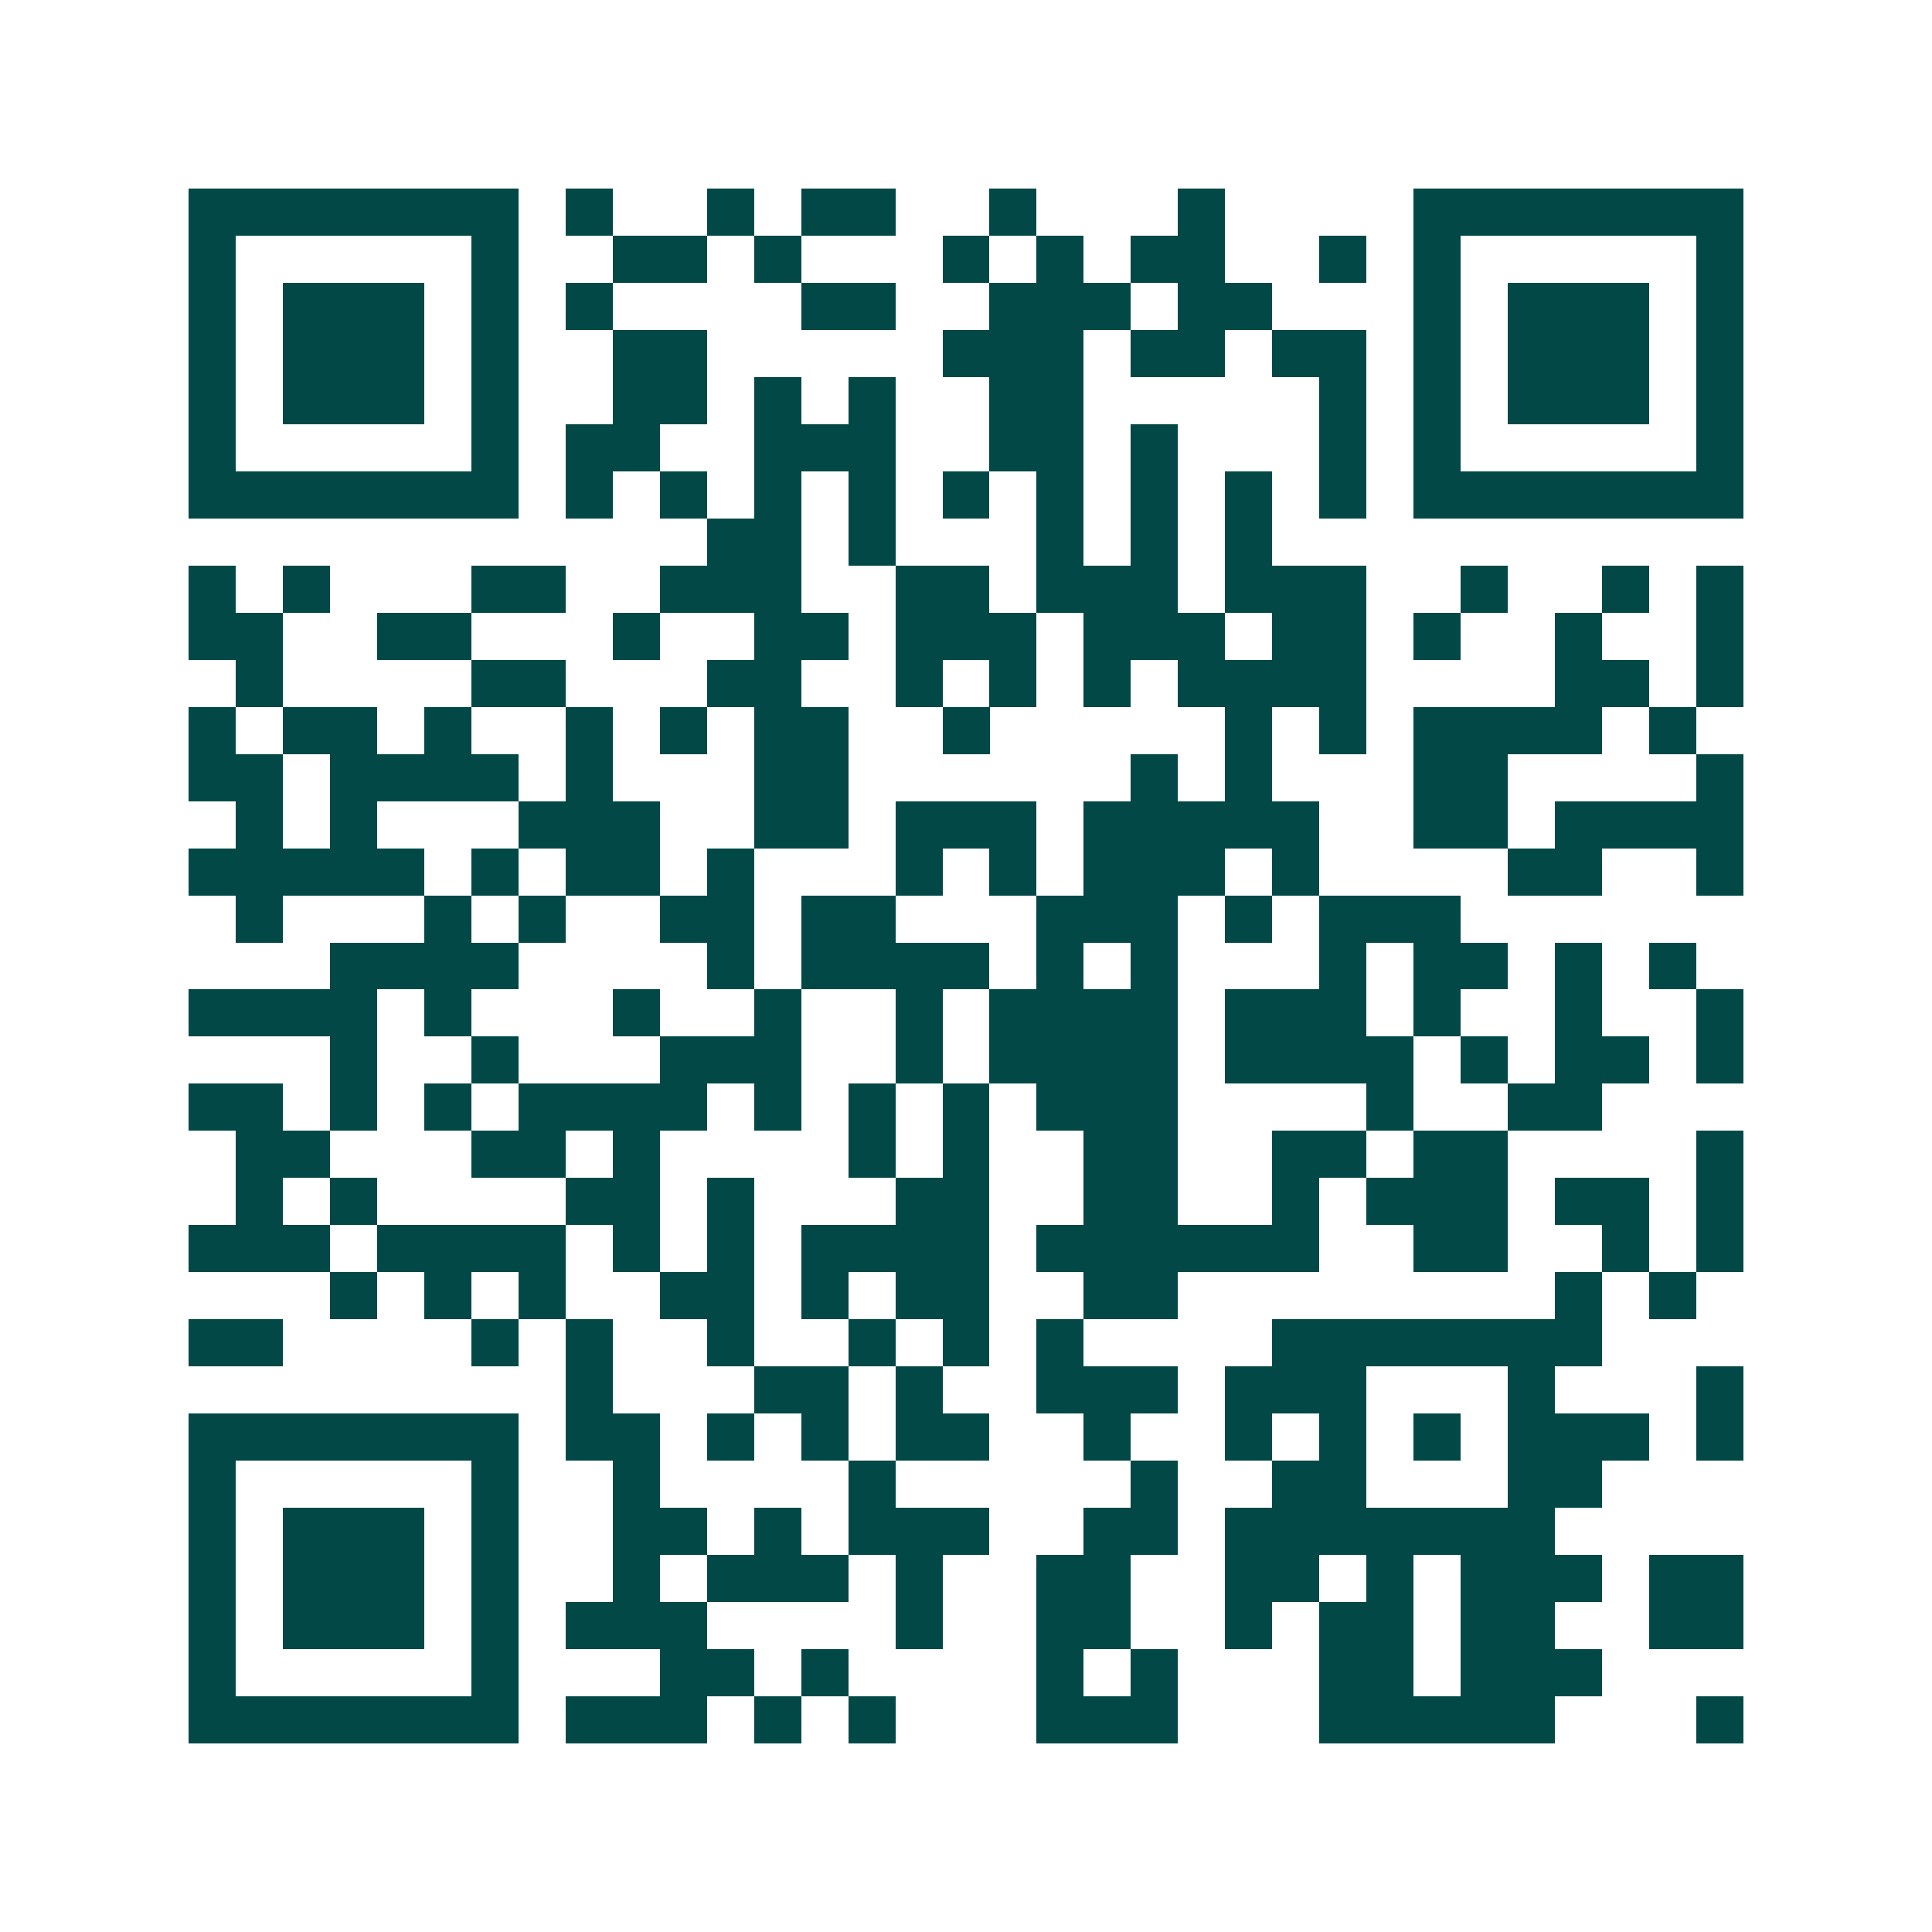 <svg xmlns="http://www.w3.org/2000/svg" width="200" height="200" viewBox="0 0 41 41" shape-rendering="crispEdges"><path fill="#ffffff" d="M0 0h41v41H0z"/><path stroke="#014847" d="M4 4.5h7m1 0h1m2 0h1m1 0h2m2 0h1m3 0h1m4 0h7M4 5.5h1m5 0h1m2 0h2m1 0h1m3 0h1m1 0h1m1 0h2m2 0h1m1 0h1m5 0h1M4 6.5h1m1 0h3m1 0h1m1 0h1m4 0h2m2 0h3m1 0h2m3 0h1m1 0h3m1 0h1M4 7.5h1m1 0h3m1 0h1m2 0h2m5 0h3m1 0h2m1 0h2m1 0h1m1 0h3m1 0h1M4 8.5h1m1 0h3m1 0h1m2 0h2m1 0h1m1 0h1m2 0h2m5 0h1m1 0h1m1 0h3m1 0h1M4 9.5h1m5 0h1m1 0h2m2 0h3m2 0h2m1 0h1m3 0h1m1 0h1m5 0h1M4 10.5h7m1 0h1m1 0h1m1 0h1m1 0h1m1 0h1m1 0h1m1 0h1m1 0h1m1 0h1m1 0h7M15 11.5h2m1 0h1m3 0h1m1 0h1m1 0h1M4 12.5h1m1 0h1m3 0h2m2 0h3m2 0h2m1 0h3m1 0h3m2 0h1m2 0h1m1 0h1M4 13.5h2m2 0h2m3 0h1m2 0h2m1 0h3m1 0h3m1 0h2m1 0h1m2 0h1m2 0h1M5 14.5h1m4 0h2m3 0h2m2 0h1m1 0h1m1 0h1m1 0h4m4 0h2m1 0h1M4 15.5h1m1 0h2m1 0h1m2 0h1m1 0h1m1 0h2m2 0h1m5 0h1m1 0h1m1 0h4m1 0h1M4 16.5h2m1 0h4m1 0h1m3 0h2m6 0h1m1 0h1m3 0h2m4 0h1M5 17.5h1m1 0h1m3 0h3m2 0h2m1 0h3m1 0h5m2 0h2m1 0h4M4 18.5h5m1 0h1m1 0h2m1 0h1m3 0h1m1 0h1m1 0h3m1 0h1m4 0h2m2 0h1M5 19.5h1m3 0h1m1 0h1m2 0h2m1 0h2m3 0h3m1 0h1m1 0h3M7 20.5h4m4 0h1m1 0h4m1 0h1m1 0h1m3 0h1m1 0h2m1 0h1m1 0h1M4 21.5h4m1 0h1m3 0h1m2 0h1m2 0h1m1 0h4m1 0h3m1 0h1m2 0h1m2 0h1M7 22.5h1m2 0h1m3 0h3m2 0h1m1 0h4m1 0h4m1 0h1m1 0h2m1 0h1M4 23.5h2m1 0h1m1 0h1m1 0h4m1 0h1m1 0h1m1 0h1m1 0h3m4 0h1m2 0h2M5 24.5h2m3 0h2m1 0h1m4 0h1m1 0h1m2 0h2m2 0h2m1 0h2m4 0h1M5 25.5h1m1 0h1m4 0h2m1 0h1m3 0h2m2 0h2m2 0h1m1 0h3m1 0h2m1 0h1M4 26.5h3m1 0h4m1 0h1m1 0h1m1 0h4m1 0h6m2 0h2m2 0h1m1 0h1M7 27.5h1m1 0h1m1 0h1m2 0h2m1 0h1m1 0h2m2 0h2m8 0h1m1 0h1M4 28.5h2m4 0h1m1 0h1m2 0h1m2 0h1m1 0h1m1 0h1m4 0h7M12 29.5h1m3 0h2m1 0h1m2 0h3m1 0h3m3 0h1m3 0h1M4 30.5h7m1 0h2m1 0h1m1 0h1m1 0h2m2 0h1m2 0h1m1 0h1m1 0h1m1 0h3m1 0h1M4 31.5h1m5 0h1m2 0h1m4 0h1m5 0h1m2 0h2m3 0h2M4 32.5h1m1 0h3m1 0h1m2 0h2m1 0h1m1 0h3m2 0h2m1 0h7M4 33.5h1m1 0h3m1 0h1m2 0h1m1 0h3m1 0h1m2 0h2m2 0h2m1 0h1m1 0h3m1 0h2M4 34.5h1m1 0h3m1 0h1m1 0h3m4 0h1m2 0h2m2 0h1m1 0h2m1 0h2m2 0h2M4 35.5h1m5 0h1m3 0h2m1 0h1m4 0h1m1 0h1m3 0h2m1 0h3M4 36.5h7m1 0h3m1 0h1m1 0h1m3 0h3m3 0h5m3 0h1"/></svg>
